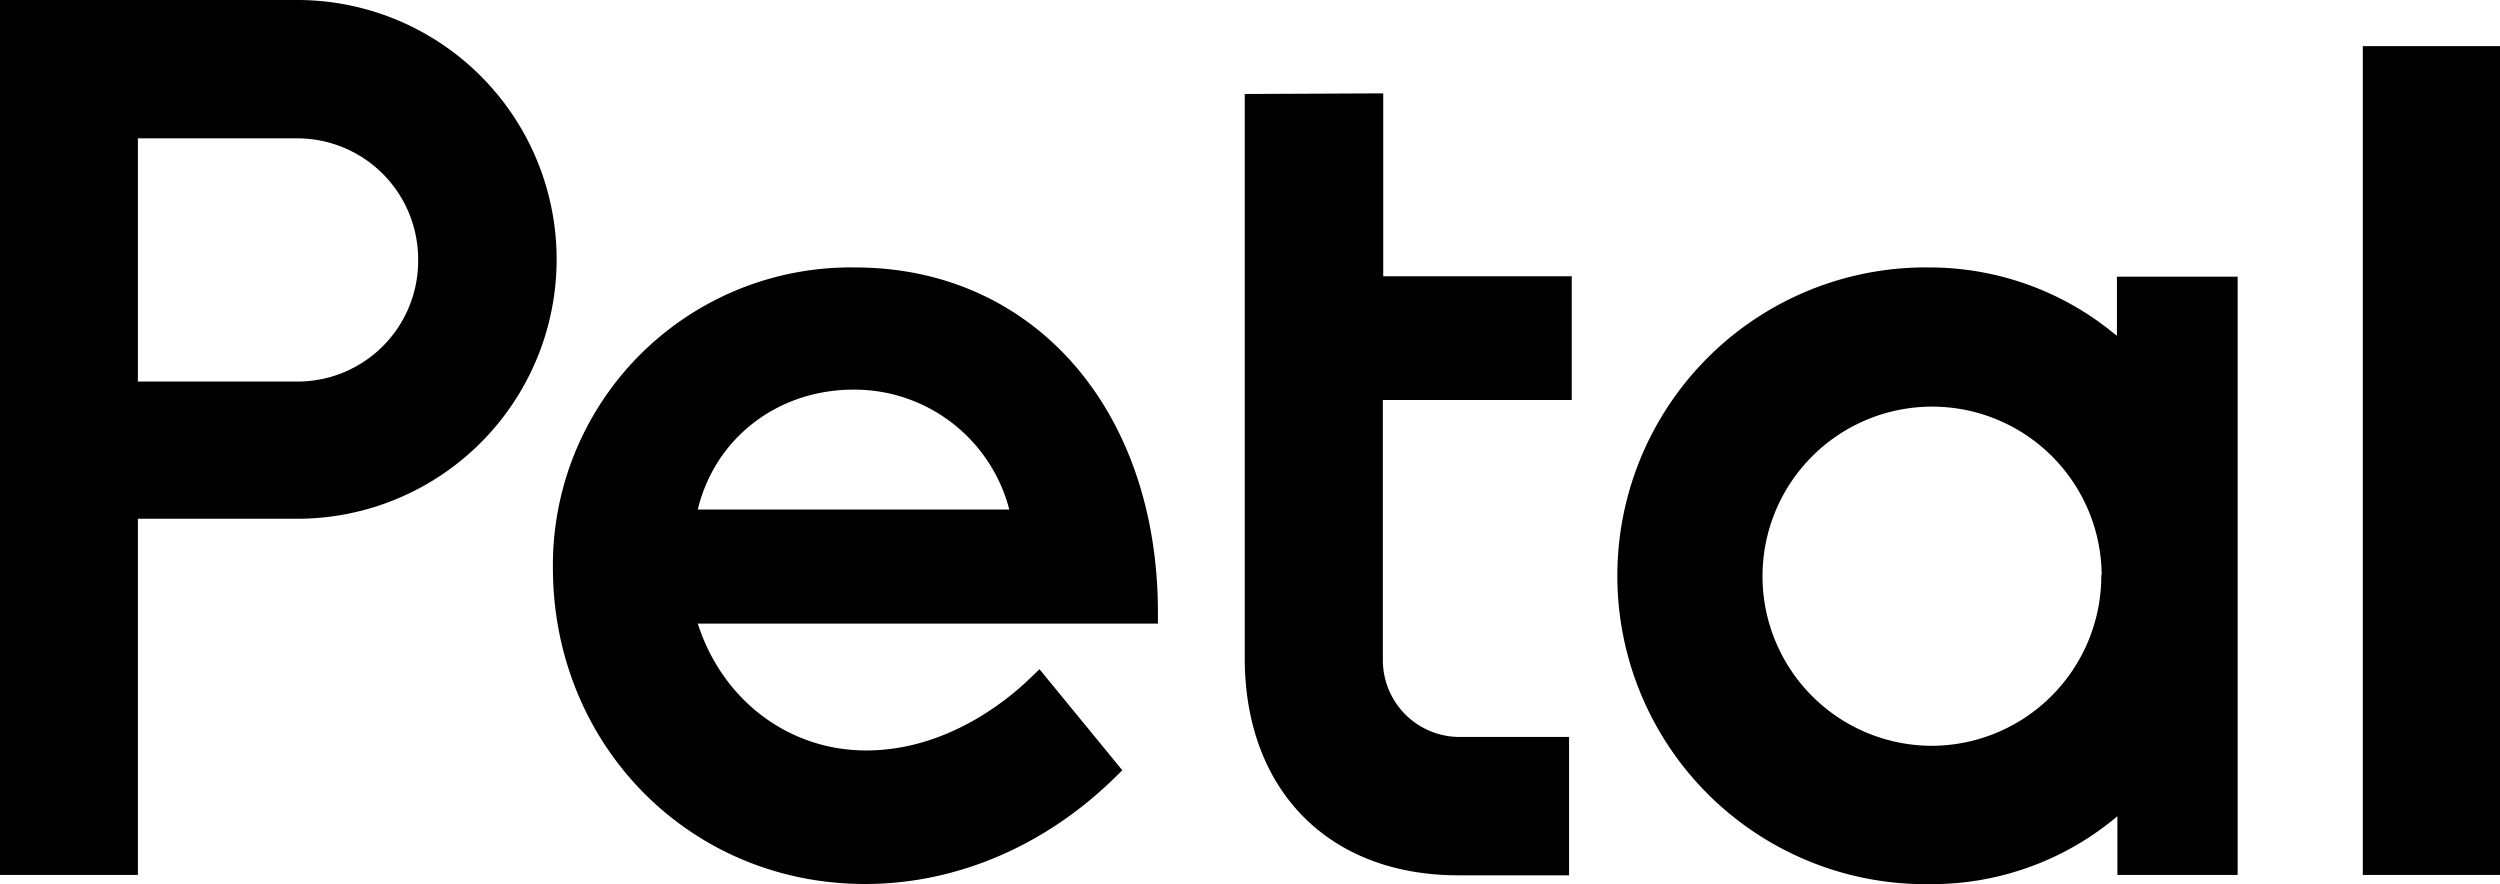 <svg xmlns="http://www.w3.org/2000/svg" viewBox="0 0 328 116"><path d="M54.86,34A15.87,15.87,0,0,0,39,18.15H18.09V50.06H39A15.83,15.83,0,0,0,54.86,34ZM39,0a34,34,0,0,1,0,68.06H18.09v46.73H0V0Zm52.6,66.85h40.82A21,21,0,0,0,112,51.12C102,51.12,93.8,57.5,91.55,66.85Zm20.58-31.76c23.4,0,39.74,18.63,39.74,45.29v1.44H91.55c3.21,10,11.88,16.64,22.09,16.64,10.64,0,18.67-6.7,21.62-9.58l1.12-1.08,10.87,13.26-.94.92c-9.16,9-20.81,14-32.82,14-23,0-40.95-18.23-40.95-41.51A39.07,39.07,0,0,1,112.13,35.09Zm69.3-22.84v24h24.73V52.48H181.43v34a10.08,10.08,0,0,0,10.18,10.21h14.25v18.15H191.31c-17,0-28-11.19-28-28.51v-74Zm94.26,63.14a22.25,22.25,0,1,0-22.25,22.46A22.31,22.31,0,0,0,275.69,75.39Zm2-31.39V36.3h15.84v78.49H277.8v-7.7A37.76,37.76,0,0,1,253.29,116a40.46,40.46,0,1,1,0-80.91A38.17,38.17,0,0,1,277.65,44Zm32.26,70.79V6.05H328V114.79Z" style="fill-rule:evenodd"/></svg>